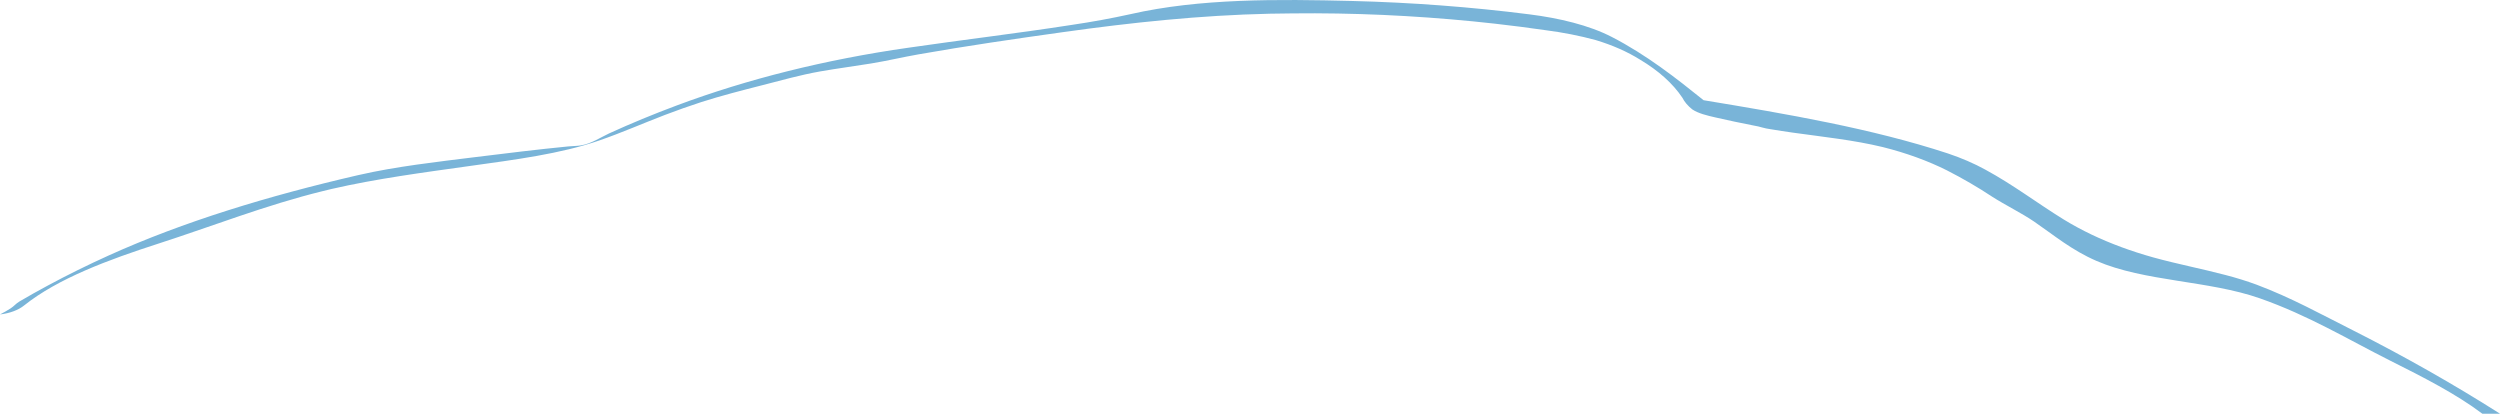 <?xml version="1.0" encoding="utf-8"?>
<svg xmlns="http://www.w3.org/2000/svg" fill="none" height="100%" overflow="visible" preserveAspectRatio="none" style="display: block;" viewBox="0 0 1175.23 194.478" width="100%">
<path d="M1175.23 194.478H1166.92C1154.62 185.176 1138.98 177.234 1123.51 169.484C1103.6 159.463 1085.18 148.255 1062.32 140.236C1038.29 131.816 1008.08 132.419 985.53 122.647C973.797 117.57 965.503 110.519 956.154 104.12C950.244 100.106 942.728 96.456 936.42 92.413C929.85 88.058 922.779 83.943 915.252 80.093C906.275 75.595 896.09 71.898 885.064 69.134C871.586 65.867 857.053 64.344 842.867 62.361C839.324 61.853 835.799 61.326 832.291 60.732C830.937 60.55 829.626 60.28 828.386 59.927C827.148 59.558 825.845 59.259 824.498 59.036C818.415 57.855 812.385 56.577 806.406 55.204C802.397 54.294 798.267 53.288 795.519 51.42C793.426 49.751 791.854 47.899 790.871 45.94C786.453 39.316 779.711 33.244 771.034 28.074C765.065 24.329 757.959 21.194 750.038 18.81C742.572 16.789 734.717 15.243 726.624 14.202C718.744 13.065 710.807 12.043 702.812 11.136C688.919 9.578 674.911 8.387 660.787 7.563C646.664 6.739 632.477 6.302 618.227 6.25C611.142 6.25 604.051 6.314 596.955 6.442C564.123 7.17 531.809 10.609 500.014 15.064C477.153 18.264 454.308 21.578 431.827 25.545C424.328 26.857 417.105 28.591 409.519 29.836C401.57 31.139 393.483 32.184 385.569 33.573C376.099 35.249 367.269 37.788 358.266 40.078C348.607 42.539 338.947 45.021 329.72 47.971C323.879 49.887 318.211 51.87 312.664 53.997C302.296 57.963 292.447 62.322 281.768 66.02C263.503 72.362 241.695 75.112 221.028 78.005C199.066 81.089 176.878 84.002 155.883 88.83L151.667 89.855C125.159 96.35 99.671 106.39 74.563 114.485C50.786 122.149 27.233 130.905 11.301 143.618C8.643 145.77 4.599 147.275 0 147.824C1.766 146.919 3.44 145.959 5.011 144.95C6.601 143.934 7.448 142.727 9.141 141.721C13.496 139.144 18.006 136.634 22.585 134.172C31.732 129.248 41.253 124.548 51.149 120.07C86.262 104.187 126.386 92.011 168.134 82.383L168.739 82.249C186.019 78.273 205.511 76.079 223.741 73.818C238.153 72.036 252.651 70.254 267.183 68.827C269.084 68.635 271.089 68.664 272.955 68.367C277.966 67.591 282.39 64.535 286.312 62.725C296.519 58.062 307.117 53.681 318.107 49.581C351.334 37.154 388.154 27.975 426.971 22.441C452.511 18.714 478.362 15.668 503.781 11.711C513.17 10.331 522.402 8.642 531.429 6.653C564.002 -0.791 600.912 -0.417 635.524 0.455C649.555 0.809 663.587 1.508 677.514 2.562C691.442 3.616 705.3 5.005 718.986 6.749C732.966 8.521 746.876 11.807 757.642 17.344C774.075 25.803 788.158 36.916 800.842 47.109C840.586 53.681 880.036 60.435 915.684 72.132C922.064 74.27 927.963 76.82 933.258 79.729C946.598 86.972 957.623 95.46 970.065 103.133C974.193 105.674 978.608 108.068 983.284 110.299C992.105 114.505 1001.82 118.099 1012.21 121C1023.3 124.075 1035.04 126.336 1046.22 129.286C1051.24 130.587 1056.09 132.092 1060.72 133.789C1077.22 139.978 1091.44 147.91 1106.16 155.306C1130.5 167.63 1153.56 180.709 1175.23 194.478Z" fill="#79B4D8" id="Vector"/>
</svg>